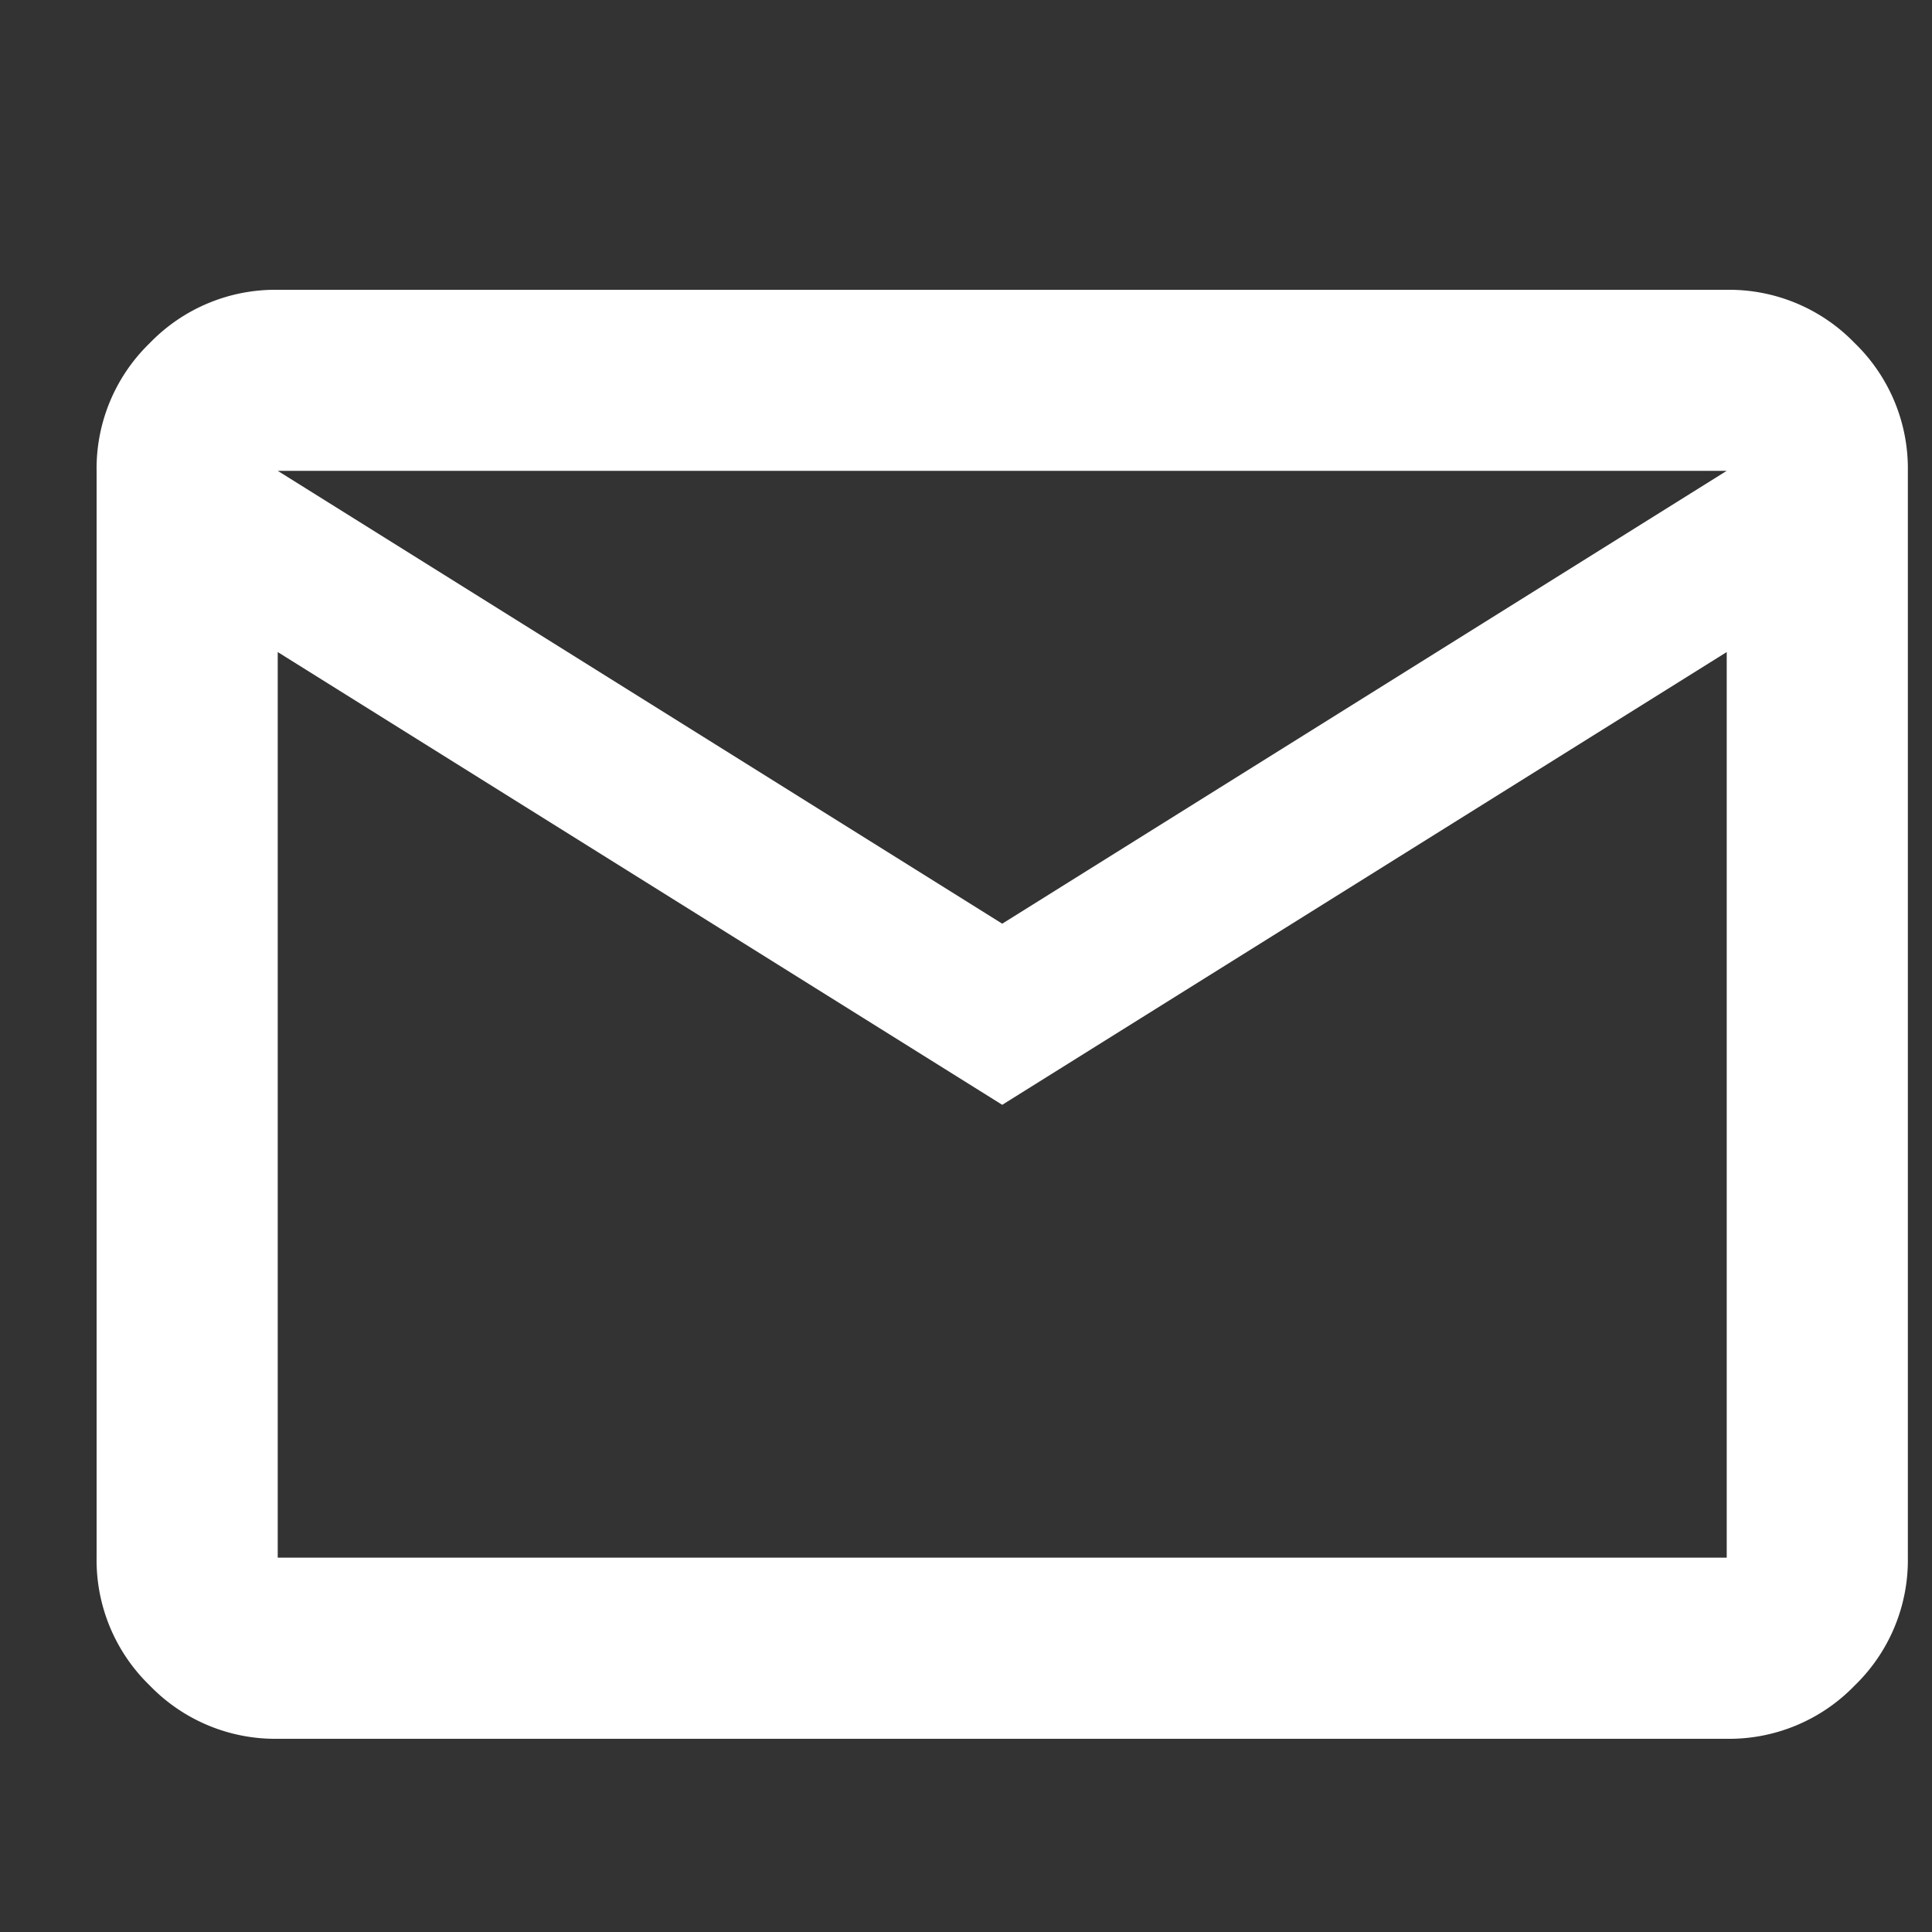 <svg xmlns="http://www.w3.org/2000/svg" xmlns:xlink="http://www.w3.org/1999/xlink" width="20" height="20" viewBox="0 0 20 20">
  <rect x="0" y="0" width="20" height="20" fill="#333333" stroke="none"/>
  <defs>
    <clipPath id="clip-path">
      <rect id="長方形_1579" data-name="長方形 1579" width="20" height="20" transform="translate(-22043 -20429)" fill="#fff" stroke="#707070" stroke-width="1"/>
    </clipPath>
  </defs>
  <g id="マスクグループ_9" data-name="マスクグループ 9" transform="translate(22043 20429)" clip-path="url(#clip-path)">
    <path id="mail_24dp_5F6368_FILL0_wght400_GRAD0_opsz24" d="M81.875-785a1.806,1.806,0,0,1-1.324-.551A1.806,1.806,0,0,1,80-786.875v-11.25a1.806,1.806,0,0,1,.551-1.324A1.806,1.806,0,0,1,81.875-800h15a1.806,1.806,0,0,1,1.324.551,1.806,1.806,0,0,1,.551,1.324v11.25a1.806,1.806,0,0,1-.551,1.324,1.806,1.806,0,0,1-1.324.551Zm7.5-6.563-7.5-4.687v9.375h15v-9.375Zm0-1.875,7.5-4.688h-15Zm-7.5-2.812Z" transform="translate(-22122 -19626)" fill="#fff"/>
  </g>
</svg>
